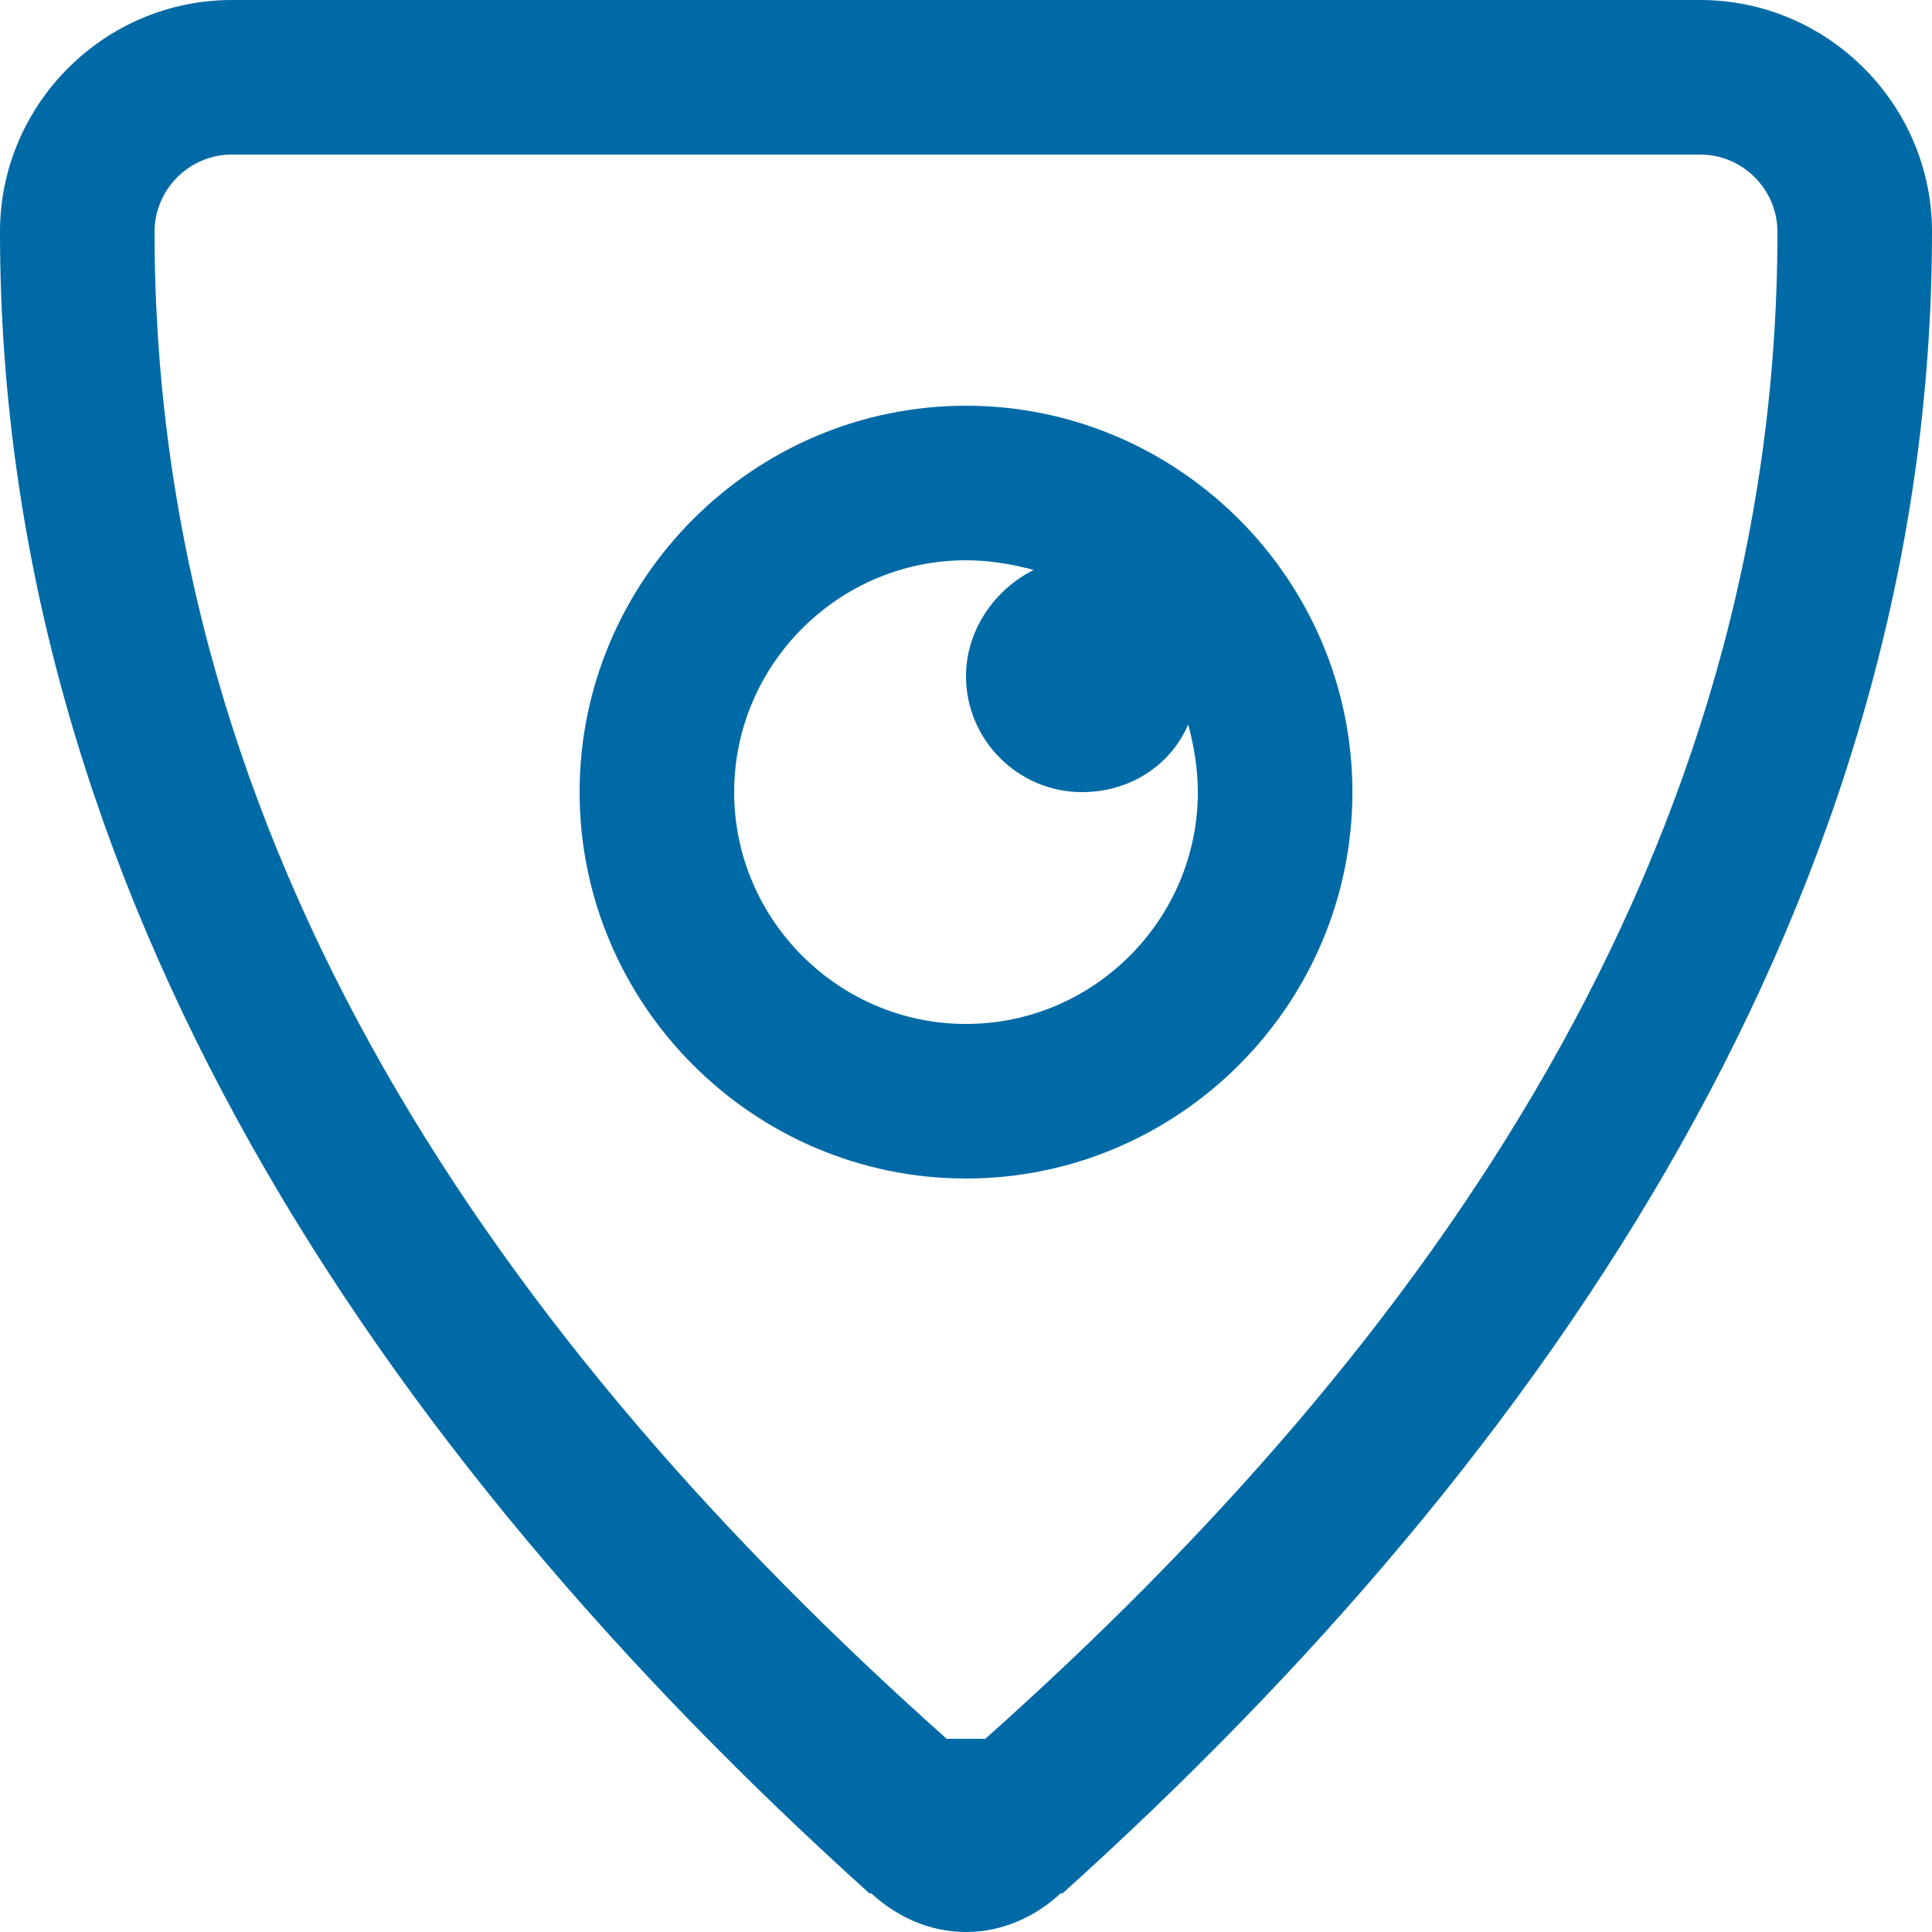 <?xml version="1.0" encoding="UTF-8" standalone="no"?>
<!-- Generator: Adobe Illustrator 19.0.0, SVG Export Plug-In . SVG Version: 6.00 Build 0)  -->

<svg
   xmlns:dc="http://purl.org/dc/elements/1.1/"
   xmlns:cc="http://creativecommons.org/ns#"
   xmlns:rdf="http://www.w3.org/1999/02/22-rdf-syntax-ns#"
   xmlns:svg="http://www.w3.org/2000/svg"
   xmlns="http://www.w3.org/2000/svg"
   xmlns:sodipodi="http://sodipodi.sourceforge.net/DTD/sodipodi-0.dtd"
   xmlns:inkscape="http://www.inkscape.org/namespaces/inkscape"
   version="1.1"
   id="Layer_1"
   x="0px"
   y="0px"
   viewBox="0 0 100 100"
   style="enable-background:new 0 0 100 100;"
   xml:space="preserve"
   inkscape:version="0.91 r13725"
   sodipodi:docname="icon_home_whois.svg"><defs
     id="defs5997" /><sodipodi:namedview
     pagecolor="#ffffff"
     bordercolor="#666666"
     borderopacity="1"
     objecttolerance="10"
     gridtolerance="10"
     guidetolerance="10"
     inkscape:pageopacity="0"
     inkscape:pageshadow="2"
     inkscape:window-width="1920"
     inkscape:window-height="1031"
     id="namedview5995"
     showgrid="false"
     inkscape:zoom="2.36"
     inkscape:cx="-9.7457627"
     inkscape:cy="50"
     inkscape:window-x="0"
     inkscape:window-y="25"
     inkscape:window-maximized="1"
     inkscape:current-layer="Layer_1" /><style
     type="text/css"
     id="style5991">
	.st0{fill-rule:evenodd;clip-rule:evenodd;fill:#115C8F;}
</style><path
     class="st0"
     d="M55,98h-0.1c-1.3,1.2-3,2-4.9,2c-1.9,0-3.6-0.8-4.9-2H45C19.7,75.2,0,46.2,0,12C0,5.4,5.4,0,12,0h76  c6.6,0,12,5.4,12,12C100,46.2,80.3,75.2,55,98z M88,8H12c-2.2,0-4,1.8-4,4c0,32,18,57.5,41,78H51c23-20.5,41-46,41-78  C92,9.8,90.2,8,88,8z M30,41c0-11,9-20,20-20c11,0,20,9,20,20c0,11-9,20-20,20C39,61,30,52,30,41z M62,41c0-1.2-0.2-2.4-0.5-3.5  c-0.9,2.1-3,3.5-5.5,3.5c-3.3,0-6-2.7-6-6c0-2.4,1.5-4.5,3.5-5.5C52.4,29.2,51.2,29,50,29c-6.6,0-12,5.4-12,12c0,6.6,5.4,12,12,12  C56.6,53,62,47.6,62,41z"
     id="path5993"
     style="fill:#006aa6;fill-opacity:1" /></svg>